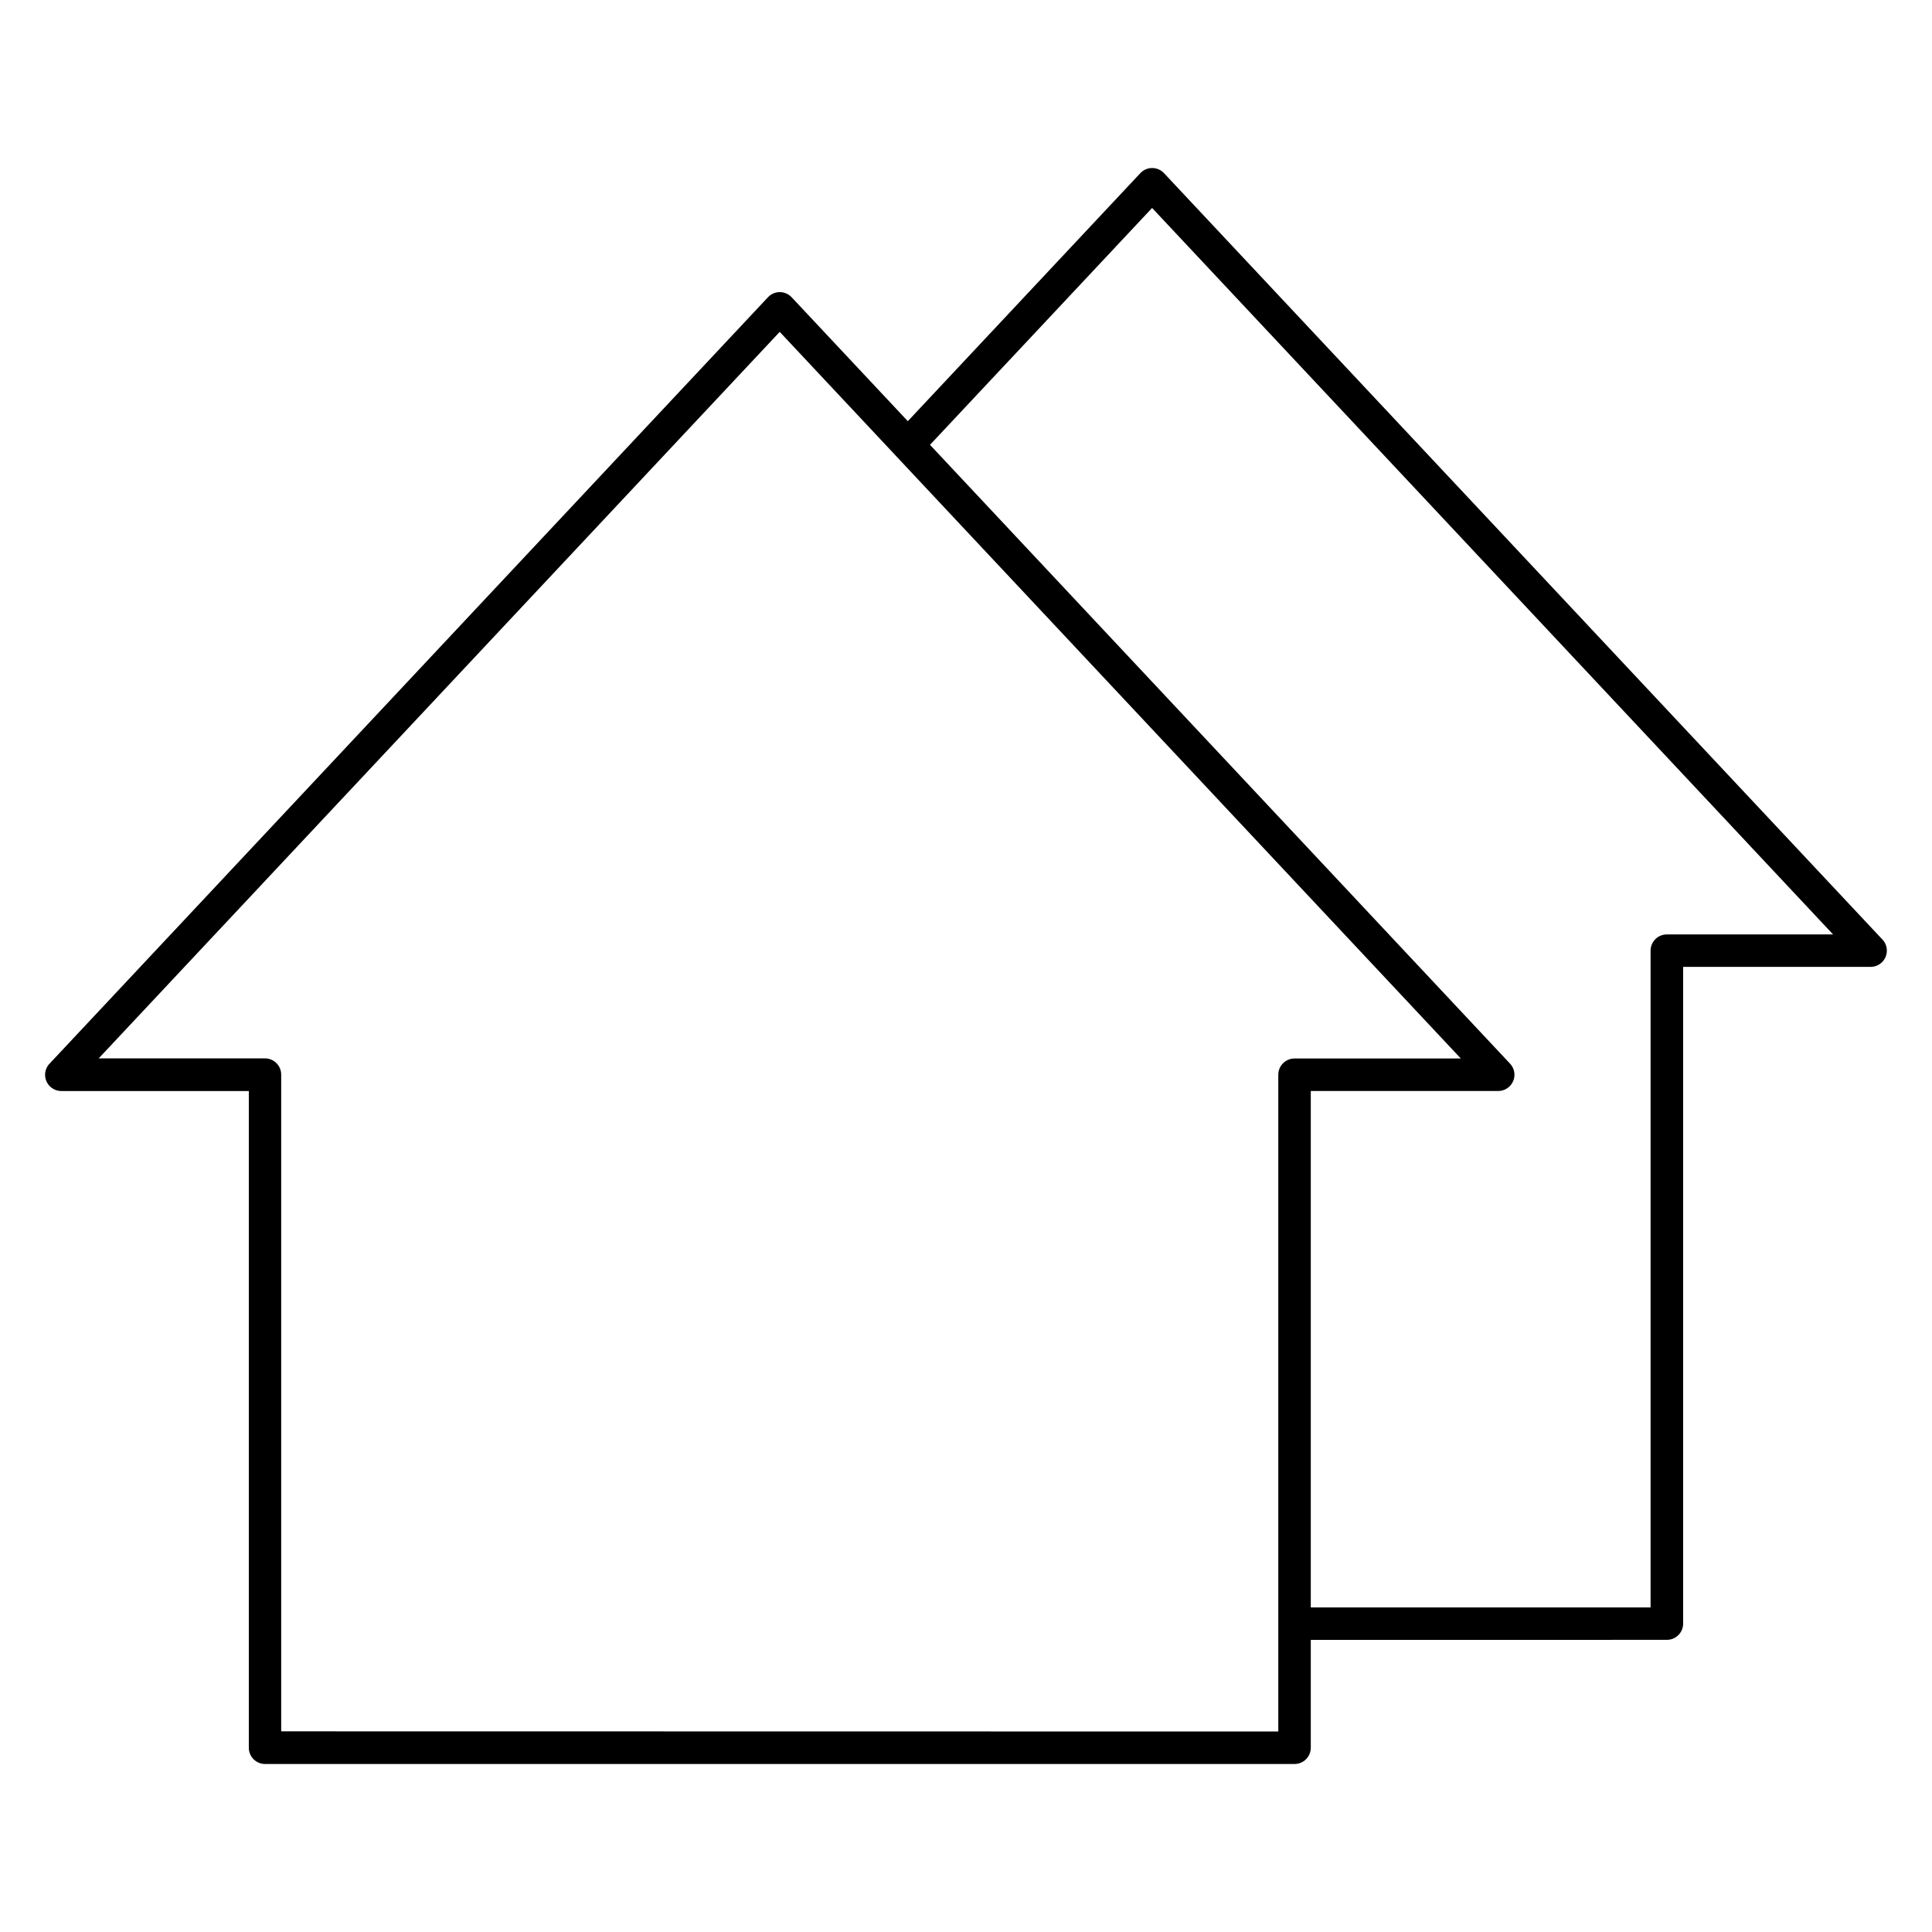 <?xml version="1.0" encoding="UTF-8"?>
<!-- Uploaded to: SVG Repo, www.svgrepo.com, Generator: SVG Repo Mixer Tools -->
<svg fill="#000000" width="800px" height="800px" version="1.1" viewBox="144 144 512 512" xmlns="http://www.w3.org/2000/svg">
 <path d="m491.37 433.13v136.85h90.051v-174.04c0-2.379 1.93-4.305 4.305-4.305h44.059l-88.402-94.312-92.066-98.215-58.859 62.781 153.72 163.99c1.625 1.73 1.543 4.445-0.188 6.074-0.832 0.781-1.891 1.168-2.945 1.168zm0 145.46v28.582c0 2.379-1.93 4.305-4.305 4.305h-272.82c-2.379 0-4.305-1.93-4.305-4.305v-174.04h-49.684c-2.379 0-4.305-1.93-4.305-4.305 0-1.227 0.512-2.328 1.332-3.109l95.043-101.39 95.199-101.56c1.625-1.73 4.344-1.812 6.074-0.18l0.188 0.18 0.082 0.09 30.711 32.762 61.543-65.652 0.078-0.09 0.191-0.18c1.727-1.629 4.445-1.543 6.074 0.18l95.195 101.55 95.043 101.39c0.816 0.781 1.332 1.883 1.332 3.109 0 2.379-1.93 4.305-4.305 4.305h-49.684v174.04c0 2.379-1.93 4.305-4.305 4.305zm-8.609 24.277v-174.05c0-2.379 1.93-4.305 4.305-4.305h44.062l-88.398-94.309-61.301-65.395-0.078-0.09-30.719-32.77-92.07 98.223-88.406 94.309h44.059c2.379 0 4.305 1.93 4.305 4.305v174.04z" fill-rule="evenodd"/>
</svg>